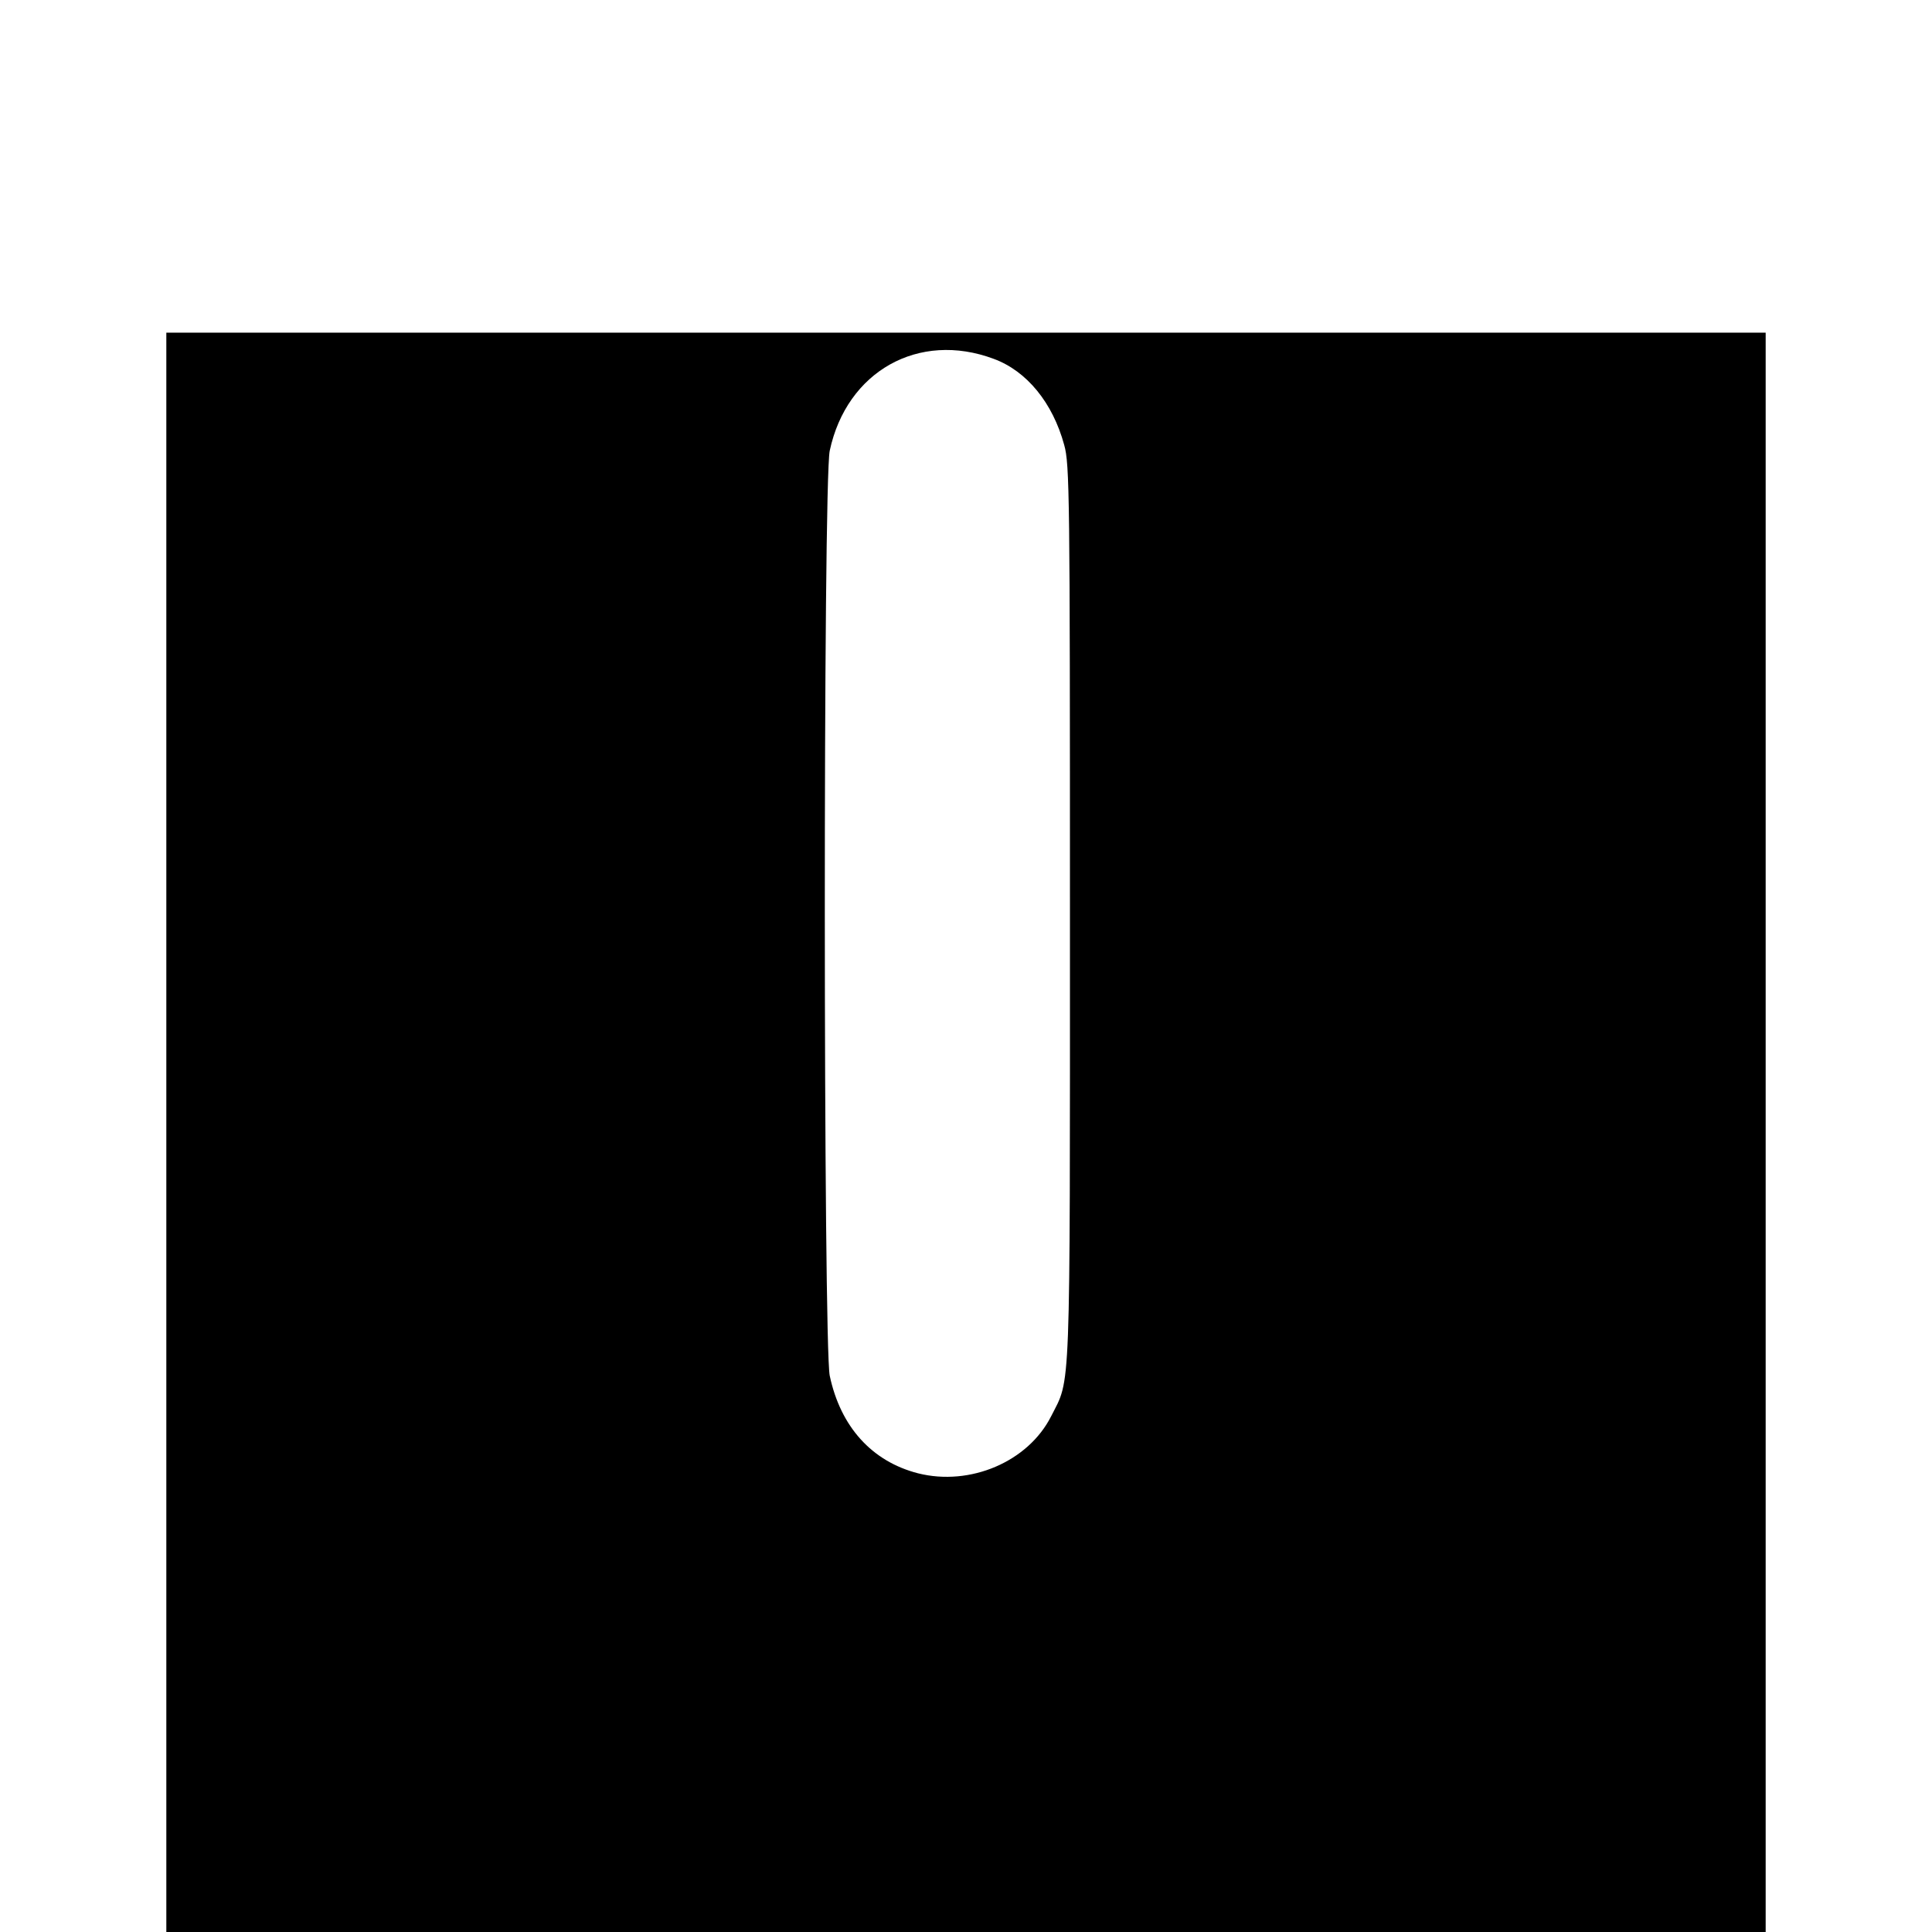 <?xml version="1.0" standalone="no"?>
<!DOCTYPE svg PUBLIC "-//W3C//DTD SVG 20010904//EN"
 "http://www.w3.org/TR/2001/REC-SVG-20010904/DTD/svg10.dtd">
<svg version="1.0" xmlns="http://www.w3.org/2000/svg"
 width="604pt" height="604pt" viewBox="0 0 604 604"
 preserveAspectRatio="xMidYMid meet">
<g transform="translate(0,604) scale(0.1,-0.1)"
fill="#000000" stroke="none">
<path d="M520 2500 l0 -2500 2500 0 2500 0 0 2500 0 2500 -2500 0 -2500 0 0
-2500z m2587 2418 c103 -38 184 -137 220 -269 17 -60 18 -157 18 -1464 0
-1538 3 -1450 -59 -1573 -72 -142 -253 -219 -416 -178 -144 37 -242 145 -276
305 -20 98 -21 2794 0 2892 53 248 278 375 513 287z"/>
</g>
</svg>
